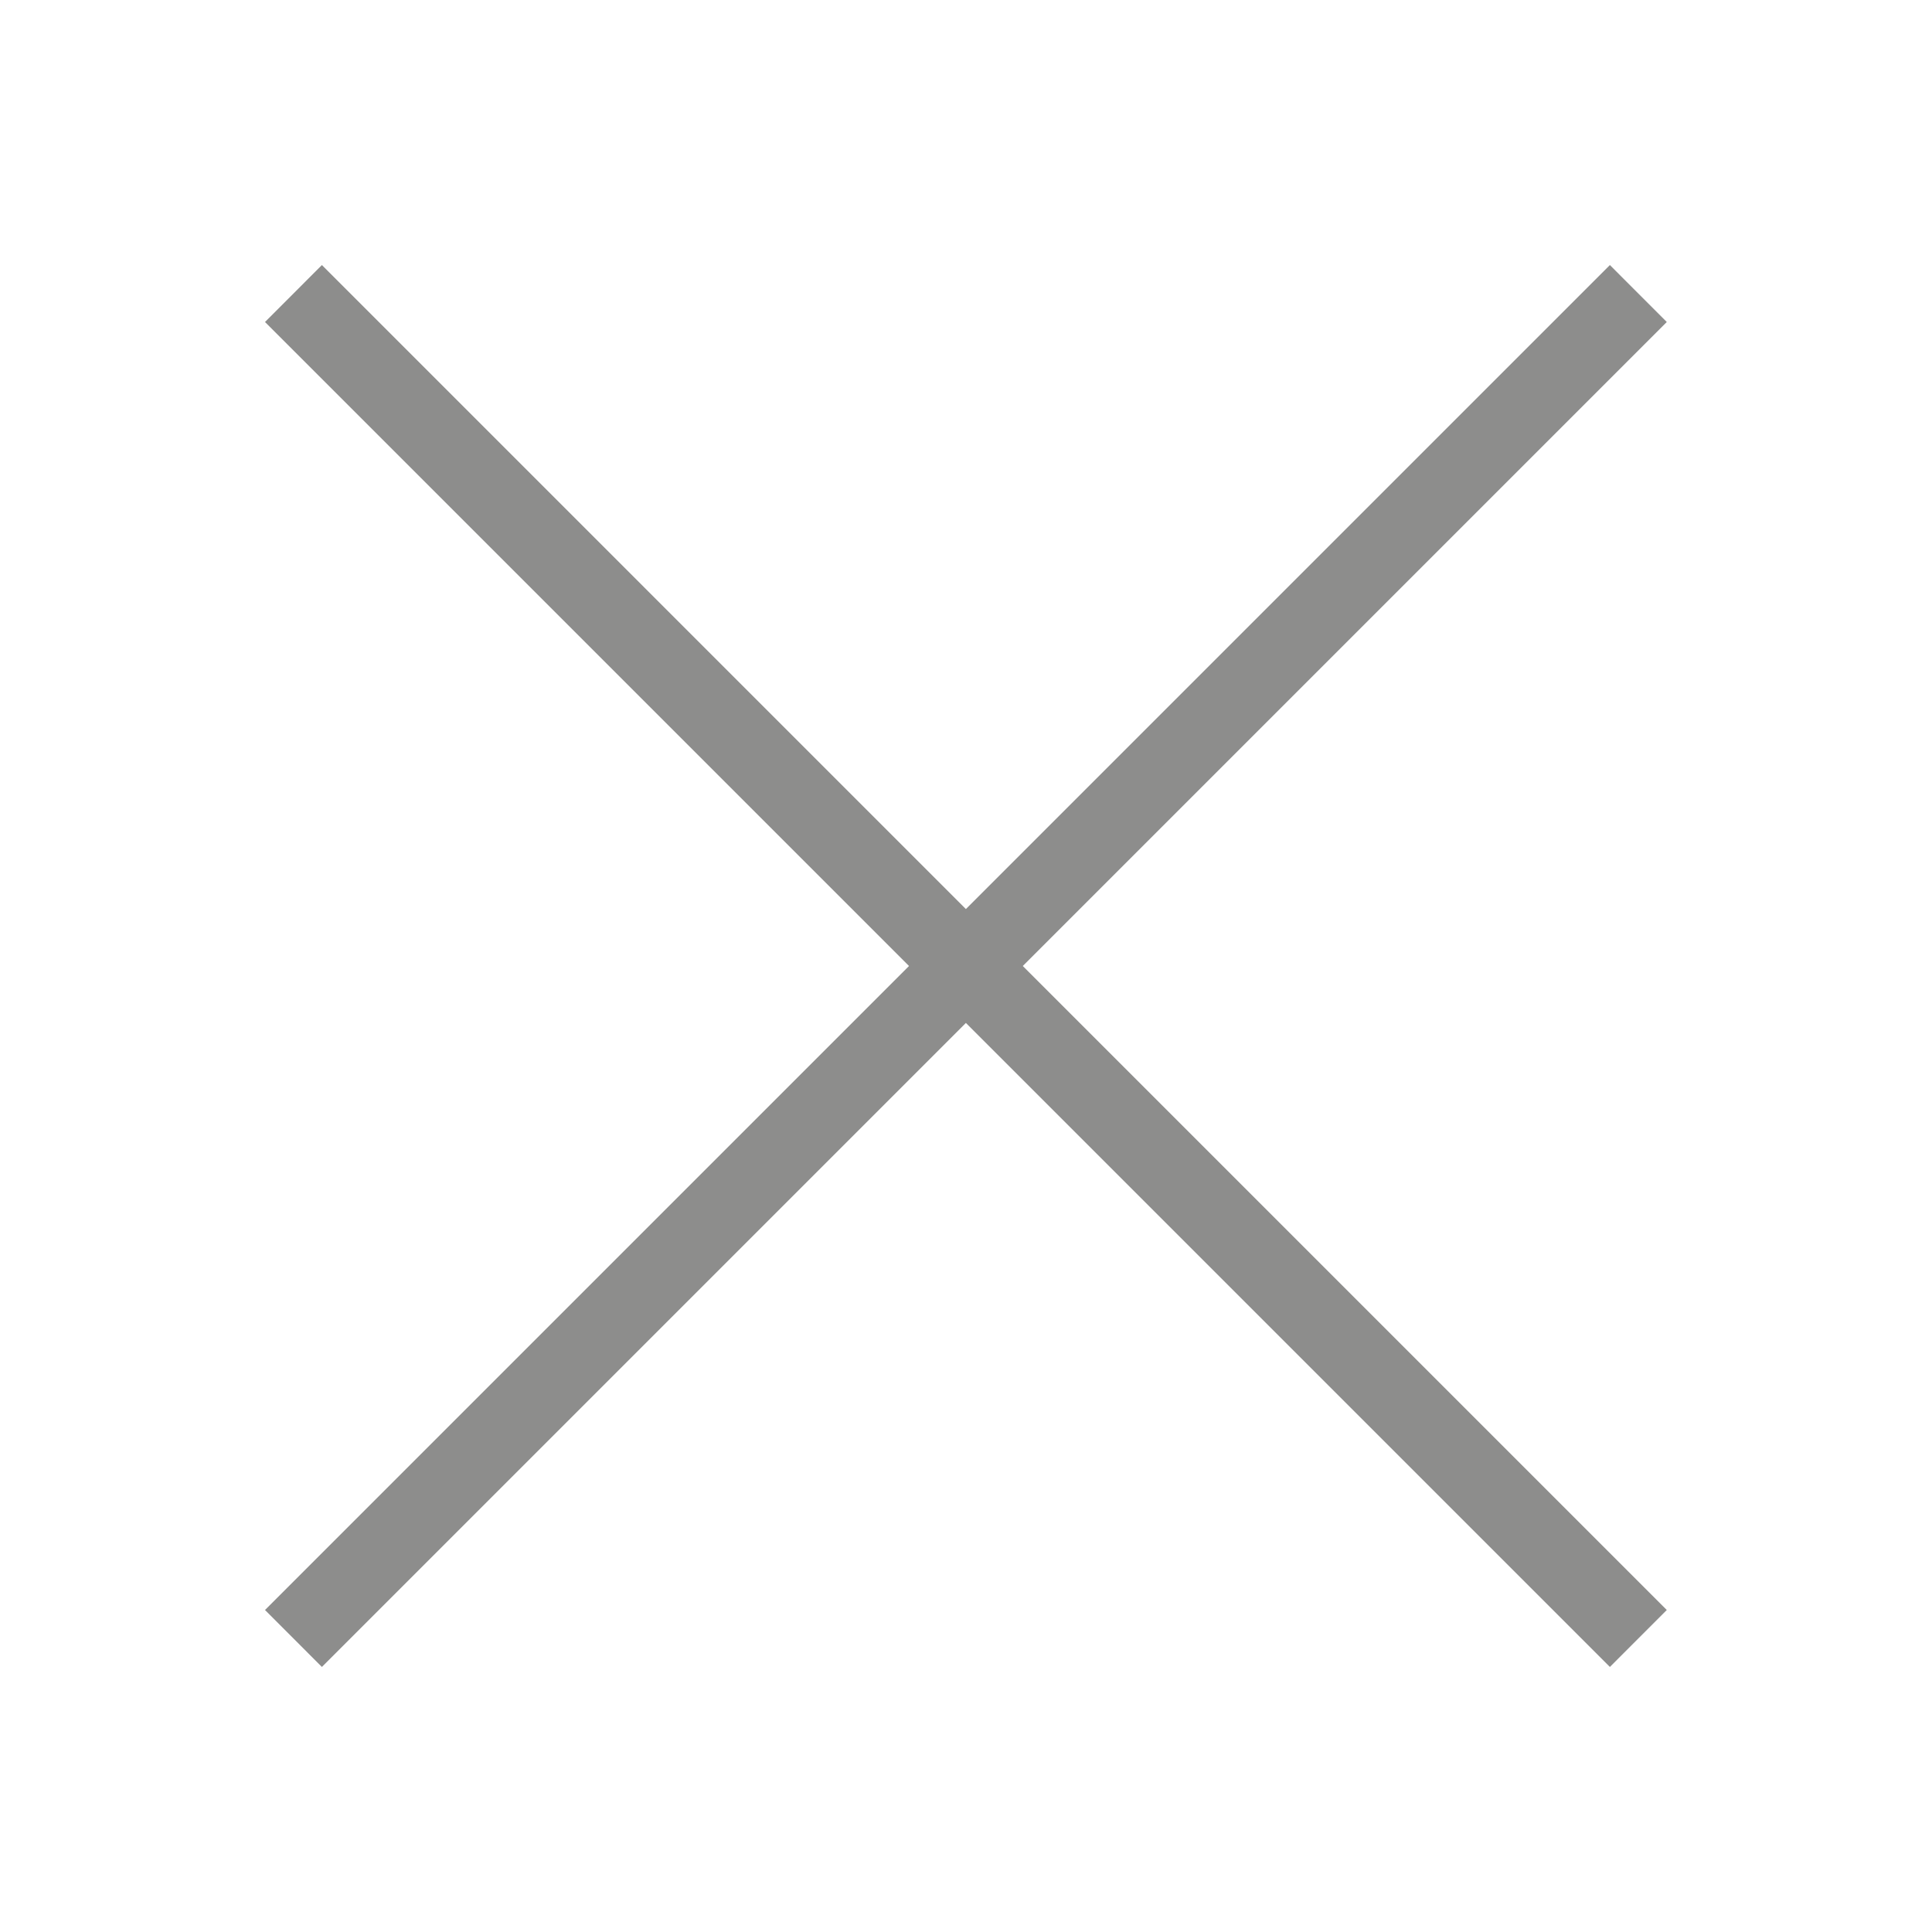 <svg width="36" height="36" viewBox="0 0 36 36" fill="none" xmlns="http://www.w3.org/2000/svg">
<g clip-path="url(#clip0_534_20479)">
<path d="M5.998 31.061L17.998 19.061L29.998 31.061L31.058 30L19.058 18L31.058 6L29.998 4.939L17.998 16.939L5.998 4.939L4.938 6L16.938 18L4.938 30L5.998 31.061Z" fill="#8D8D8C"/>
</g>
<defs>
<clipPath id="clip0_534_20479">
<rect width="36" height="36" fill="white"/>
</clipPath>
</defs>
</svg>
